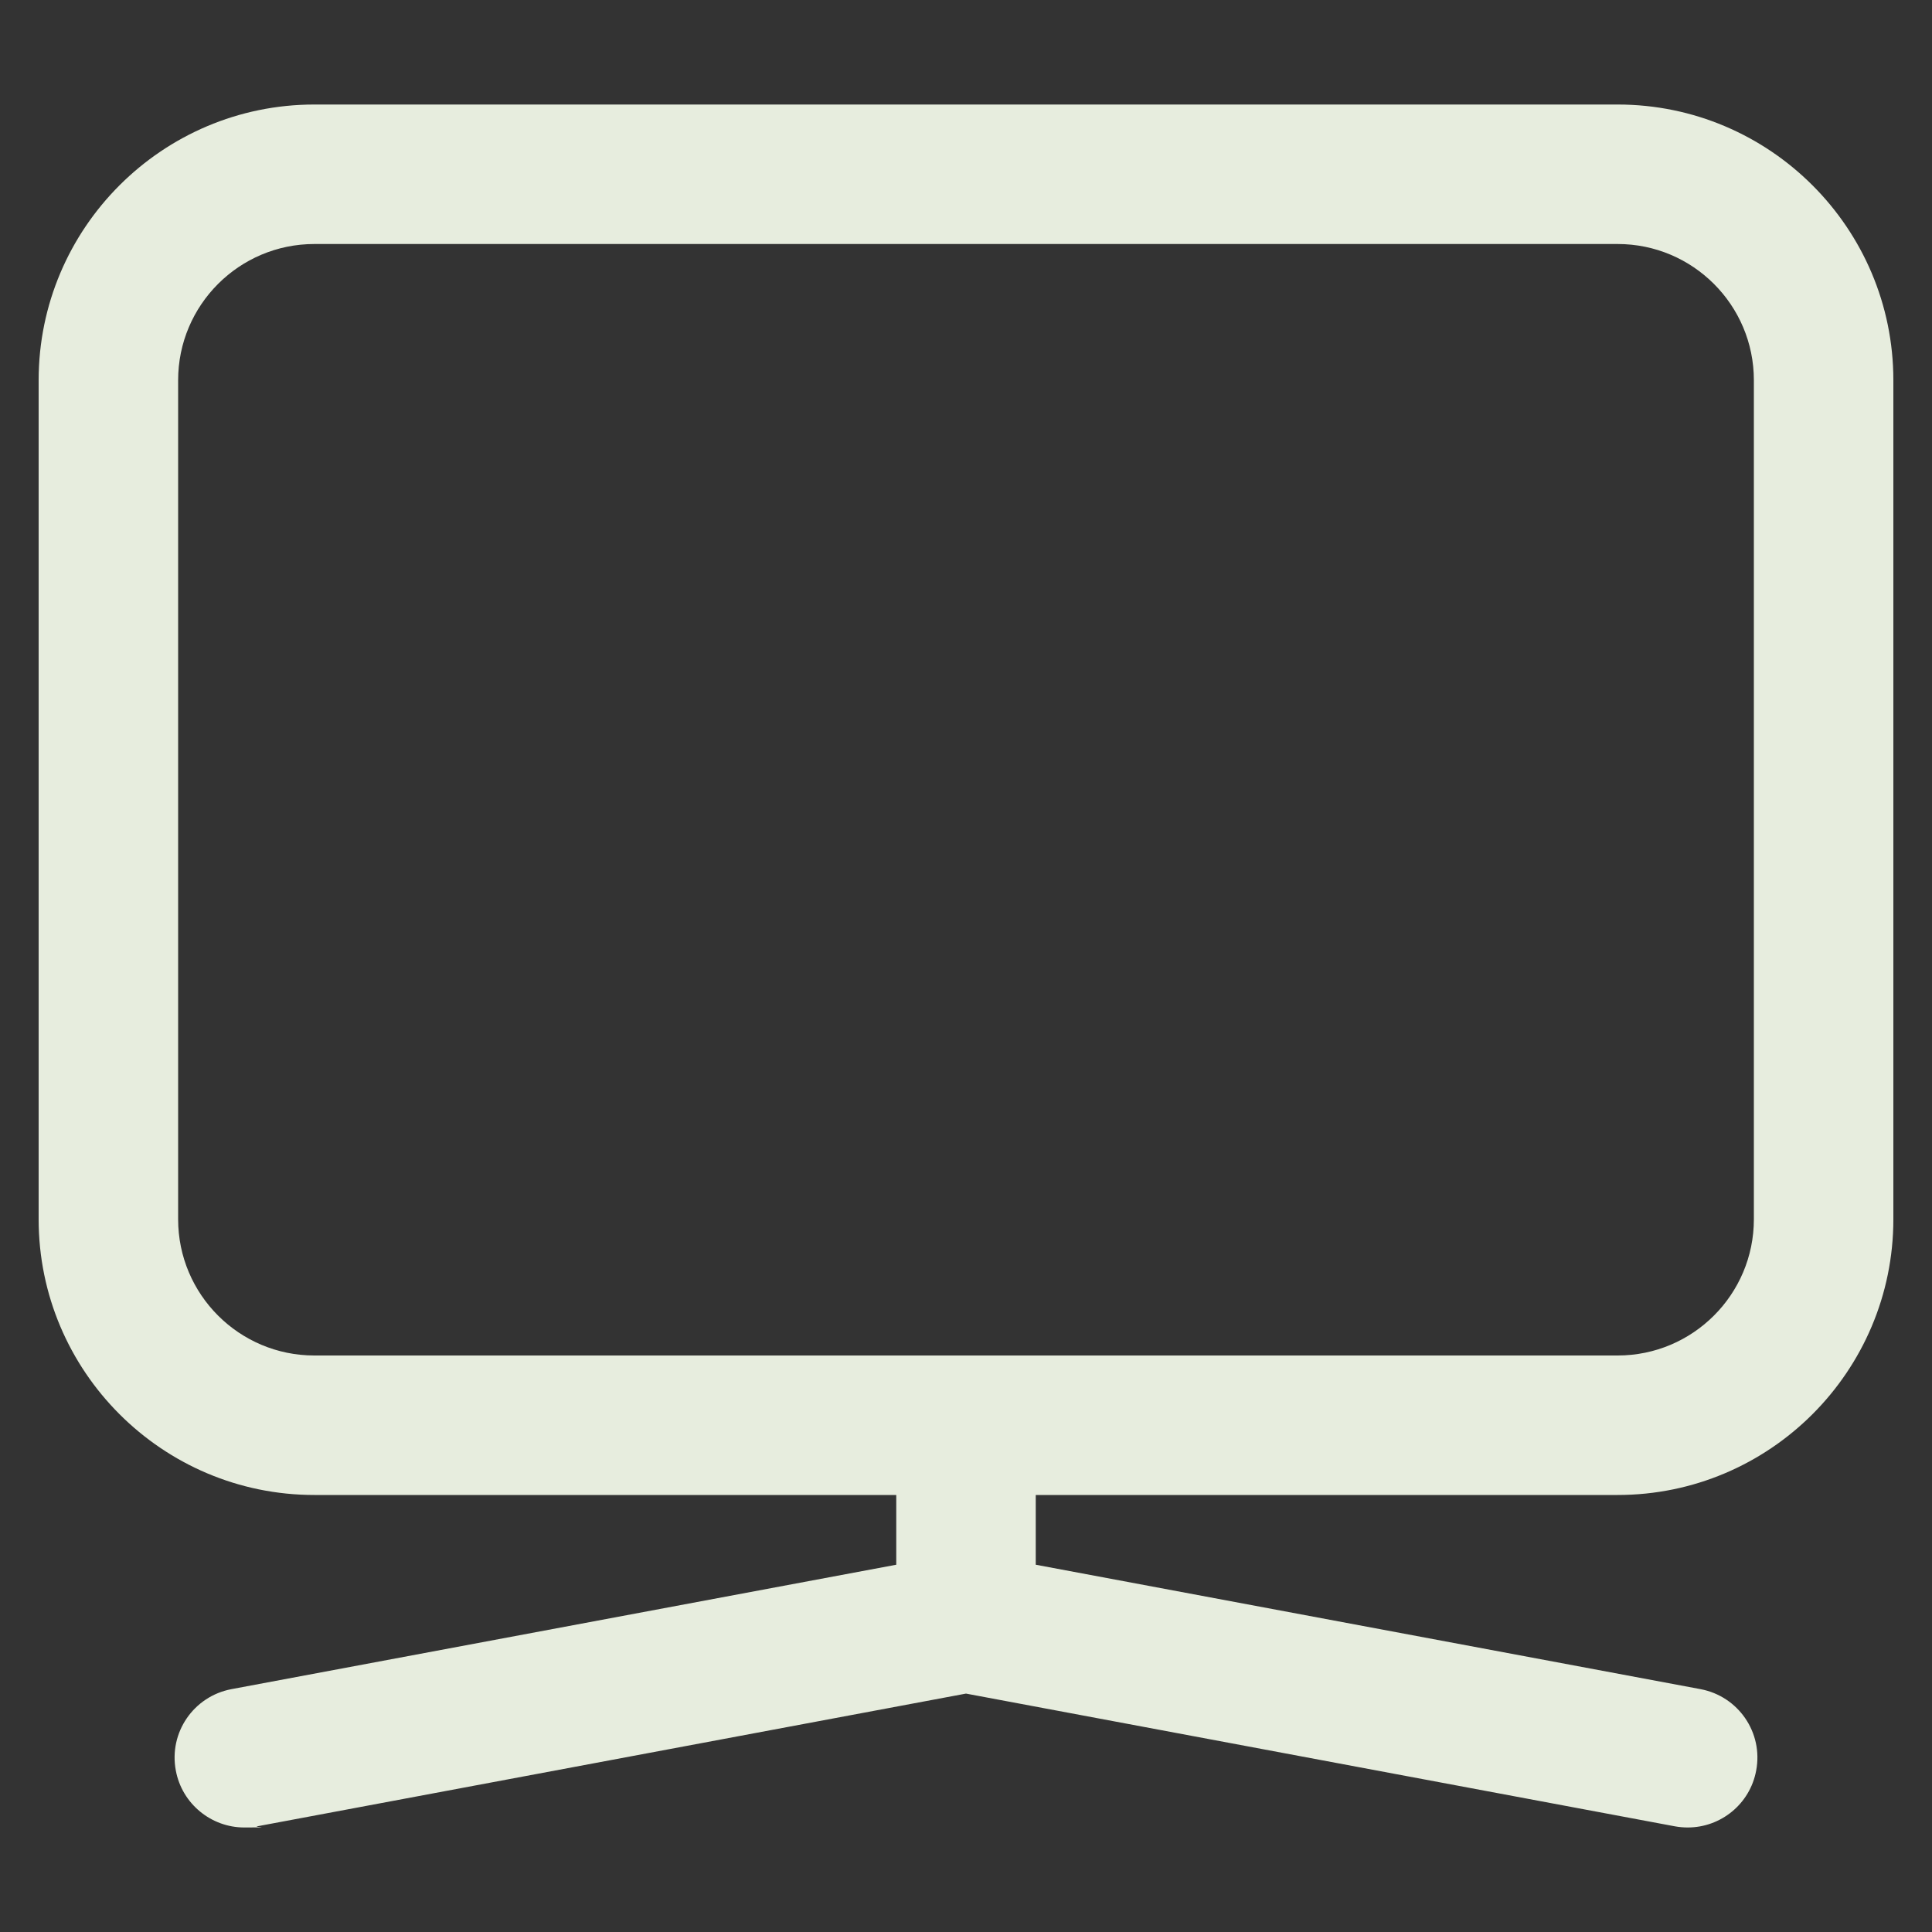 <?xml version="1.0" encoding="UTF-8"?>
<svg id="Layer_1" data-name="Layer 1" xmlns="http://www.w3.org/2000/svg" version="1.1" viewBox="0 0 1000 1000">
  <rect x="0" y="0" width="1000" height="1000" fill="#333333" stroke="none"/>
  <defs>
    <style>
      .cls-1 {
        fill: #e7edde;
        stroke-width: 0px;
      }
    </style>
  </defs>
  <path class="cls-1" d="M837.3,54.1H162.7c-78.7,0-142.7,64-142.7,142.7v434.3c0,78.7,64,142.7,142.7,142.7h301.2v36.1l-344.1,64.4c-19.6,3.7-32.5,22.5-28.8,42.1,3.2,17.3,18.4,29.5,35.4,29.5s4.4-.2,6.7-.6l366.9-68.7,366.9,68.7c2.2.4,4.5.6,6.7.6,17,0,32.2-12.1,35.4-29.5,3.7-19.6-9.2-38.4-28.8-42.1l-344.1-64.4v-36.1h301.2c78.7,0,142.7-64,142.7-142.7V196.8c0-78.7-64-142.7-142.7-142.7h0ZM907.8,631.1c0,38.9-31.6,70.5-70.5,70.5H162.7c-38.9,0-70.5-31.6-70.5-70.5V196.8c0-38.9,31.6-70.5,70.5-70.5h674.6c38.9,0,70.5,31.6,70.5,70.5v434.3Z"/>
</svg>